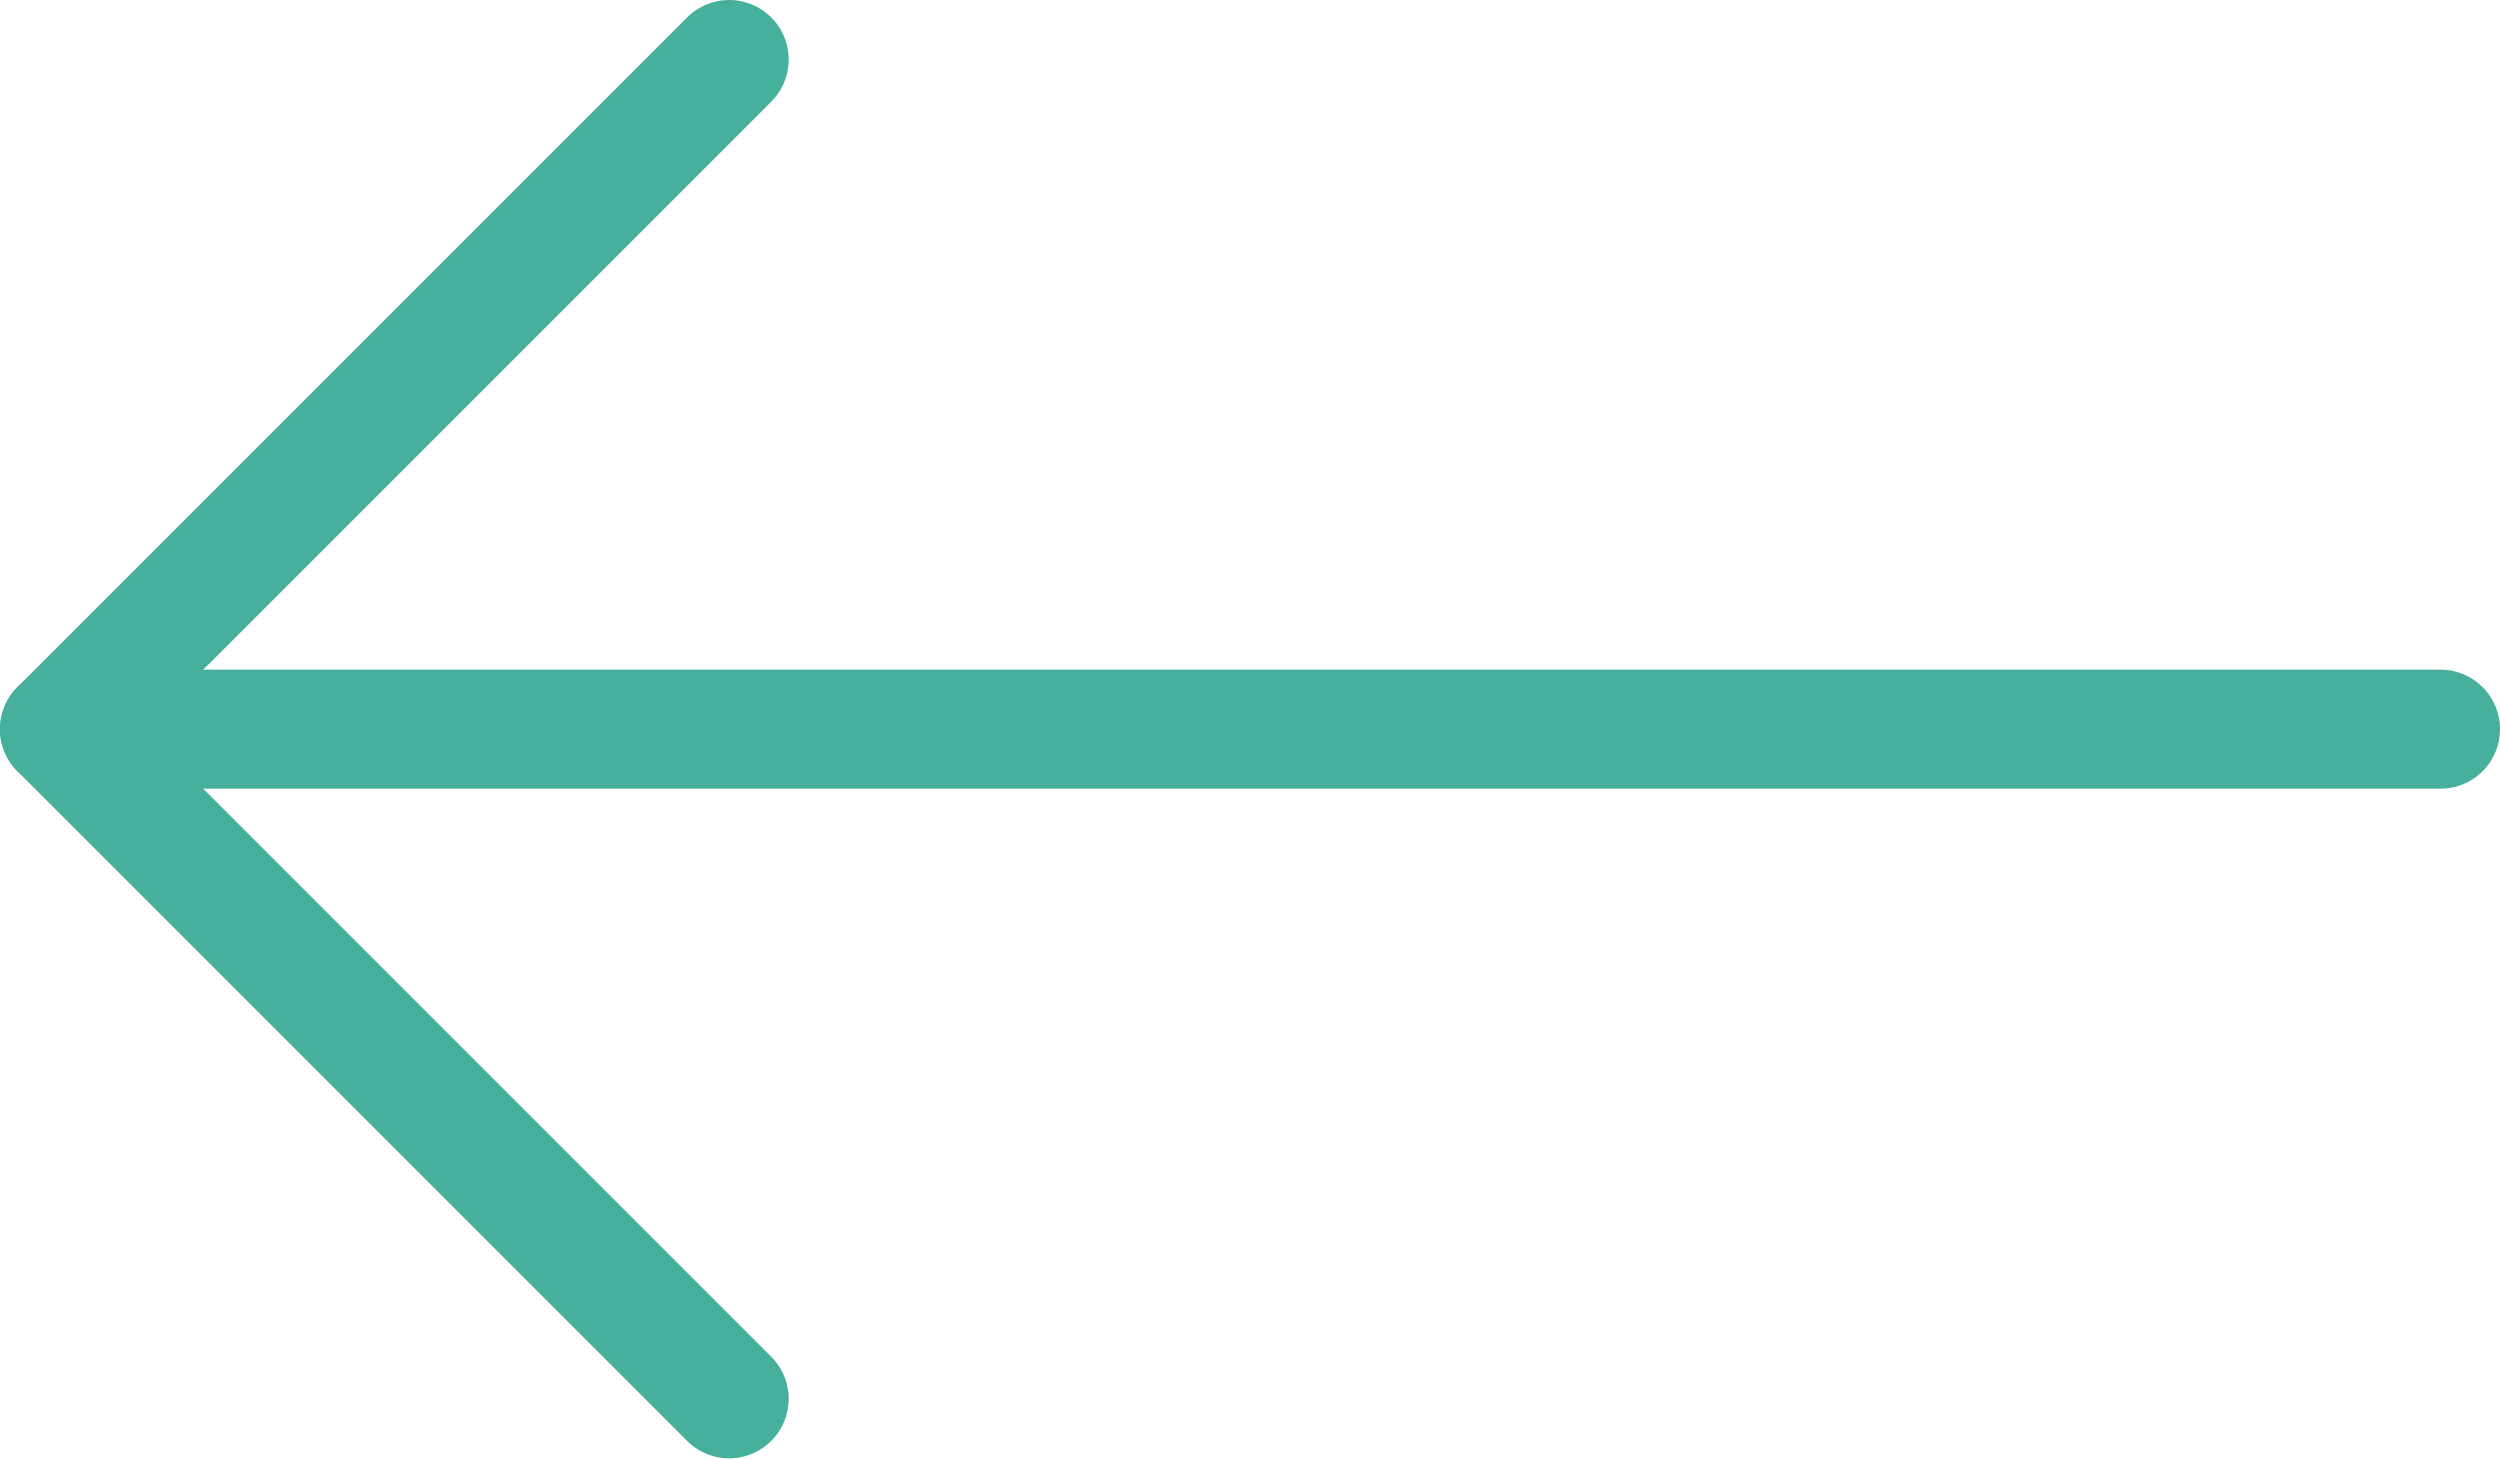 <svg width="42" height="24.508" viewBox="0 0 42 24.508" fill="none"
	xmlns="http://www.w3.org/2000/svg" xmlns:xlink="http://www.w3.org/1999/xlink">
	<desc>
		Created with Pixso.
	</desc>
	<defs />
	<path id="Vector" d="M1 12.25L41 12.25" stroke="#46B09D" stroke-opacity="1"
		stroke-width="2" stroke-linejoin="round" stroke-linecap="round" />
	<path id="Vector" d="M12.25 23.5L1 12.25L12.25 1" stroke="#46B09D" stroke-opacity="1"
		stroke-width="2" stroke-linejoin="round" stroke-linecap="round" />
</svg>